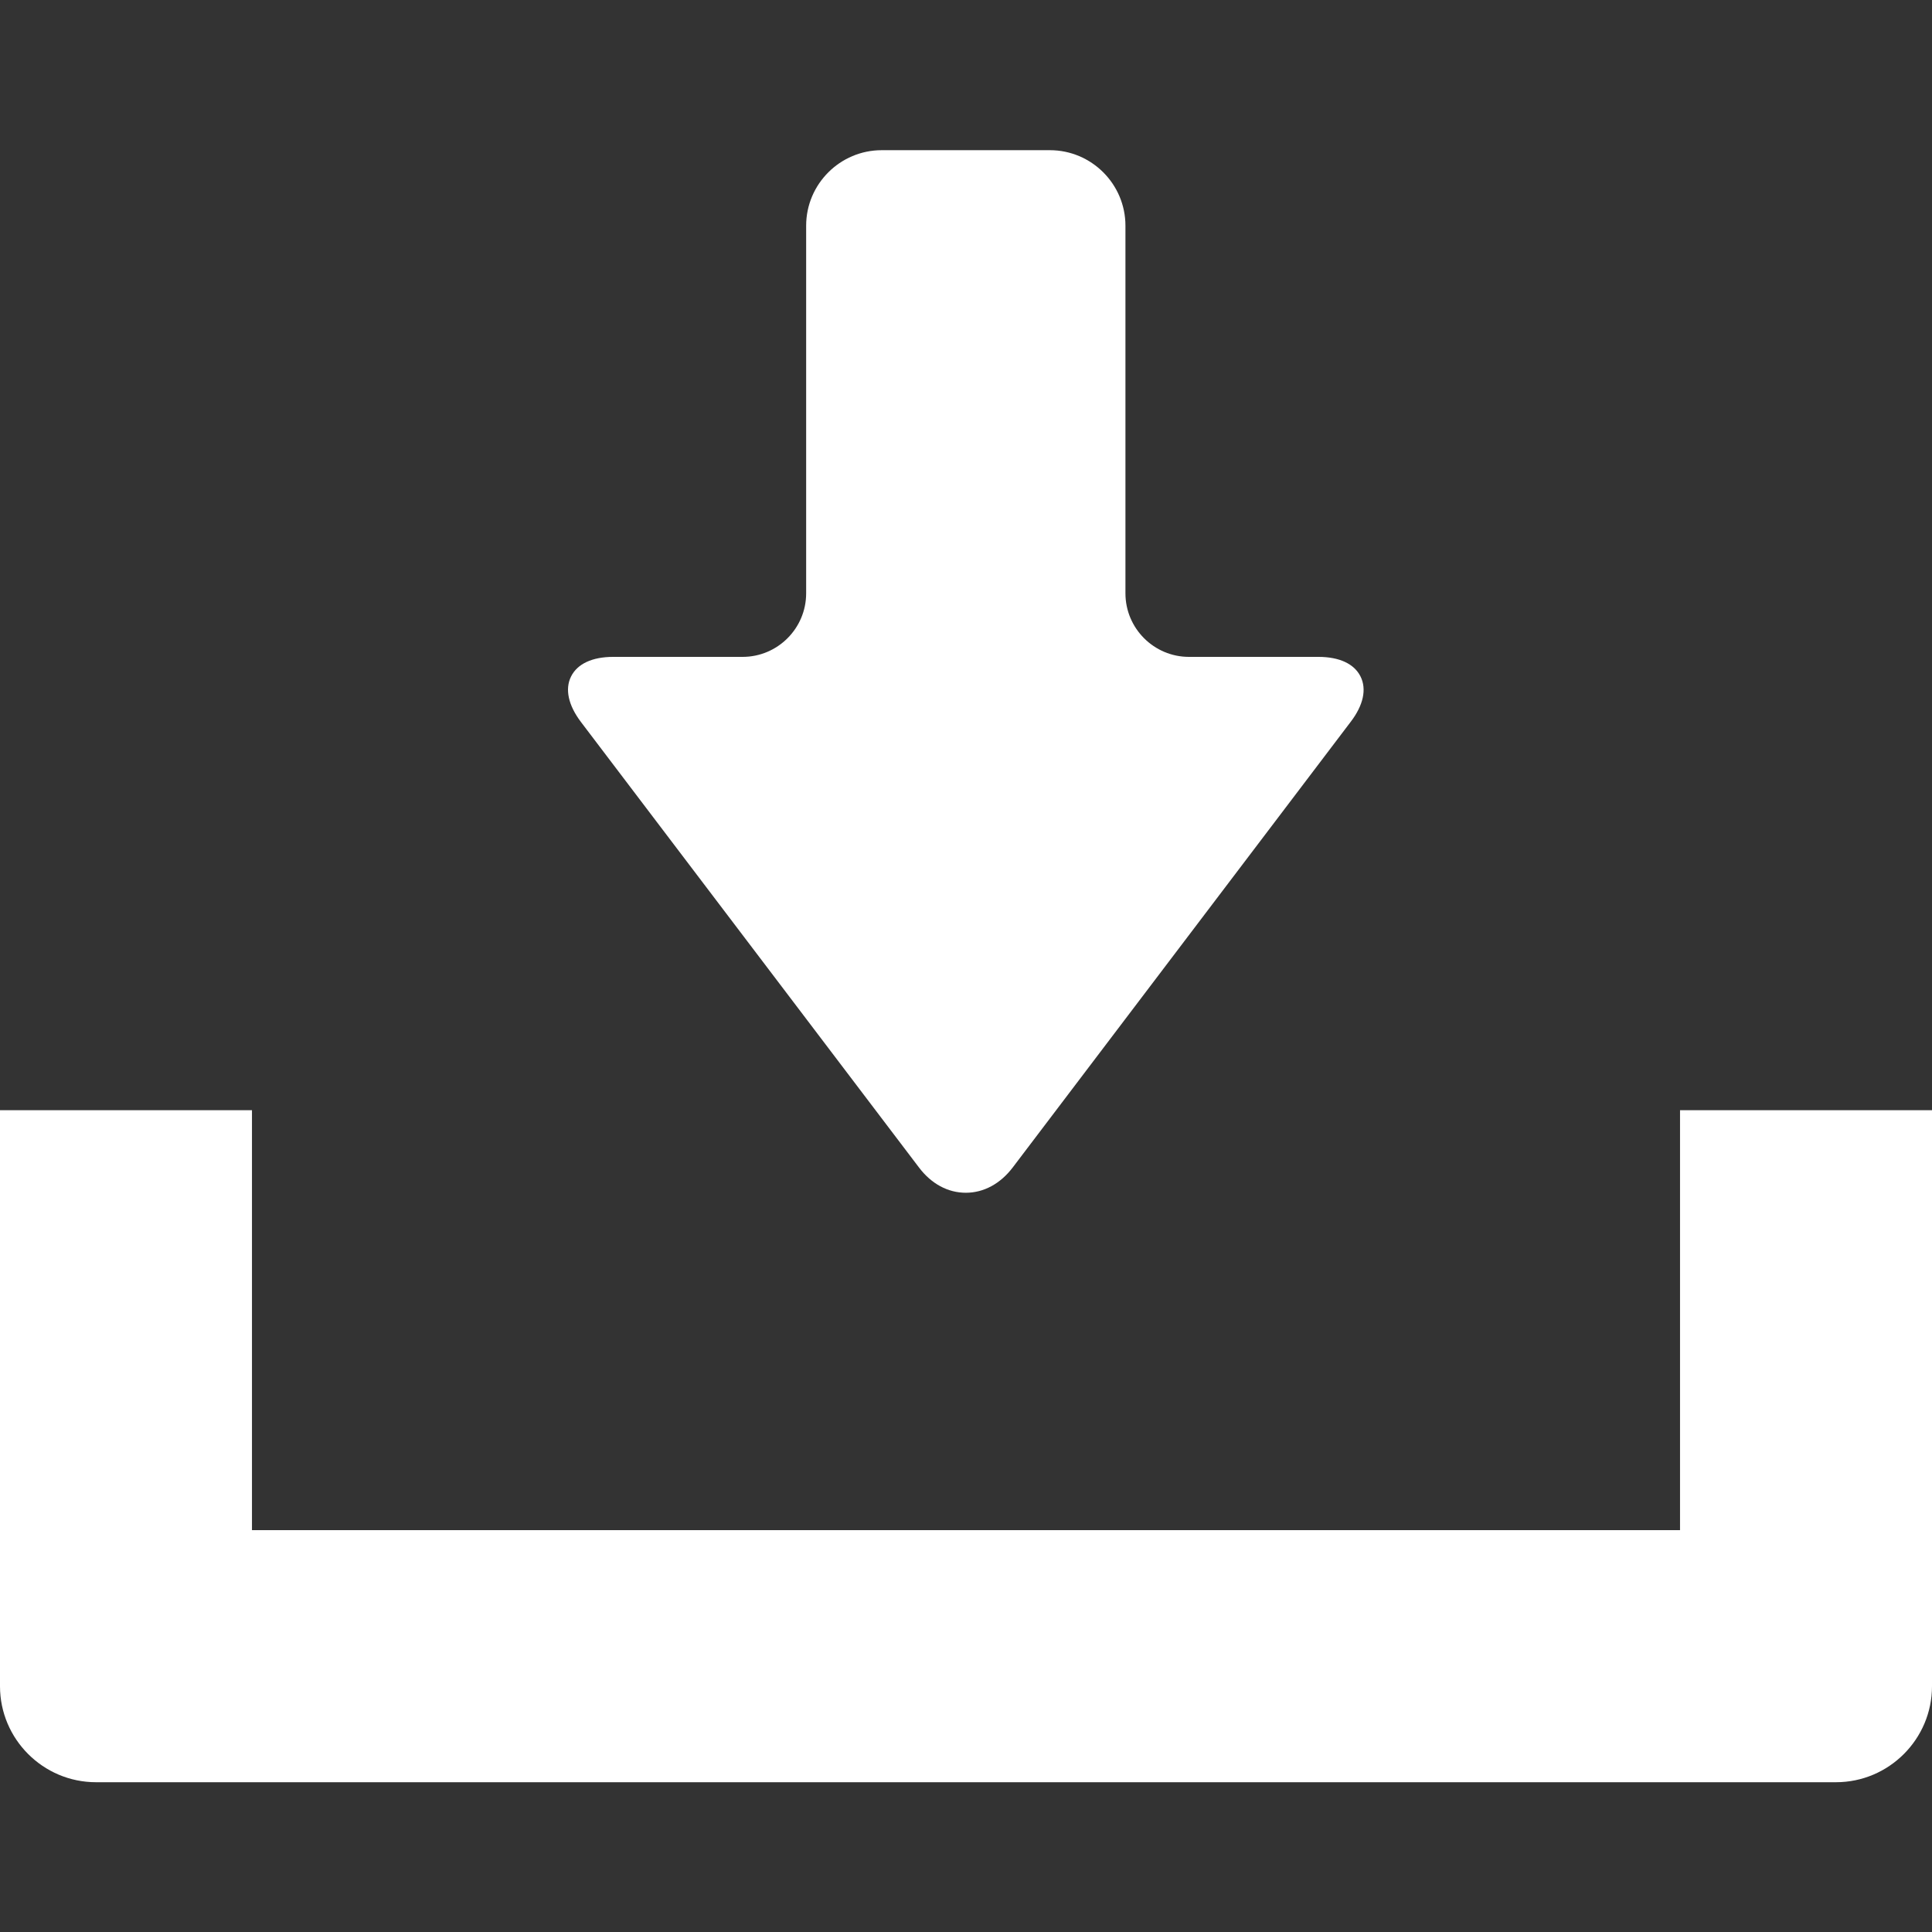 <svg width="19" height="19" viewBox="0 0 19 19" fill="none" xmlns="http://www.w3.org/2000/svg">
<rect x="0" y="0" width="19" height="19" fill="#333333" stroke="none"/>
<path d="M9.038 11.482C9.159 11.642 9.322 11.73 9.498 11.73C9.674 11.73 9.837 11.642 9.959 11.482L13.283 7.099C13.408 6.936 13.442 6.777 13.38 6.653C13.318 6.528 13.171 6.46 12.966 6.46H11.693C11.348 6.46 11.068 6.179 11.068 5.835V2.22C11.068 1.81 10.734 1.477 10.325 1.477H8.671C8.262 1.477 7.928 1.81 7.928 2.22V5.835C7.928 6.179 7.648 6.46 7.303 6.46H6.03C5.825 6.46 5.678 6.528 5.616 6.653C5.554 6.777 5.589 6.936 5.713 7.1L9.038 11.482Z" fill="white"/>
<path d="M16.522 10.918V15.048H2.478V10.918H0V16.583C0 17.103 0.424 17.527 0.944 17.527H18.056C18.576 17.527 19 17.103 19 16.583V10.918H16.522Z" fill="white"/>
</svg>
